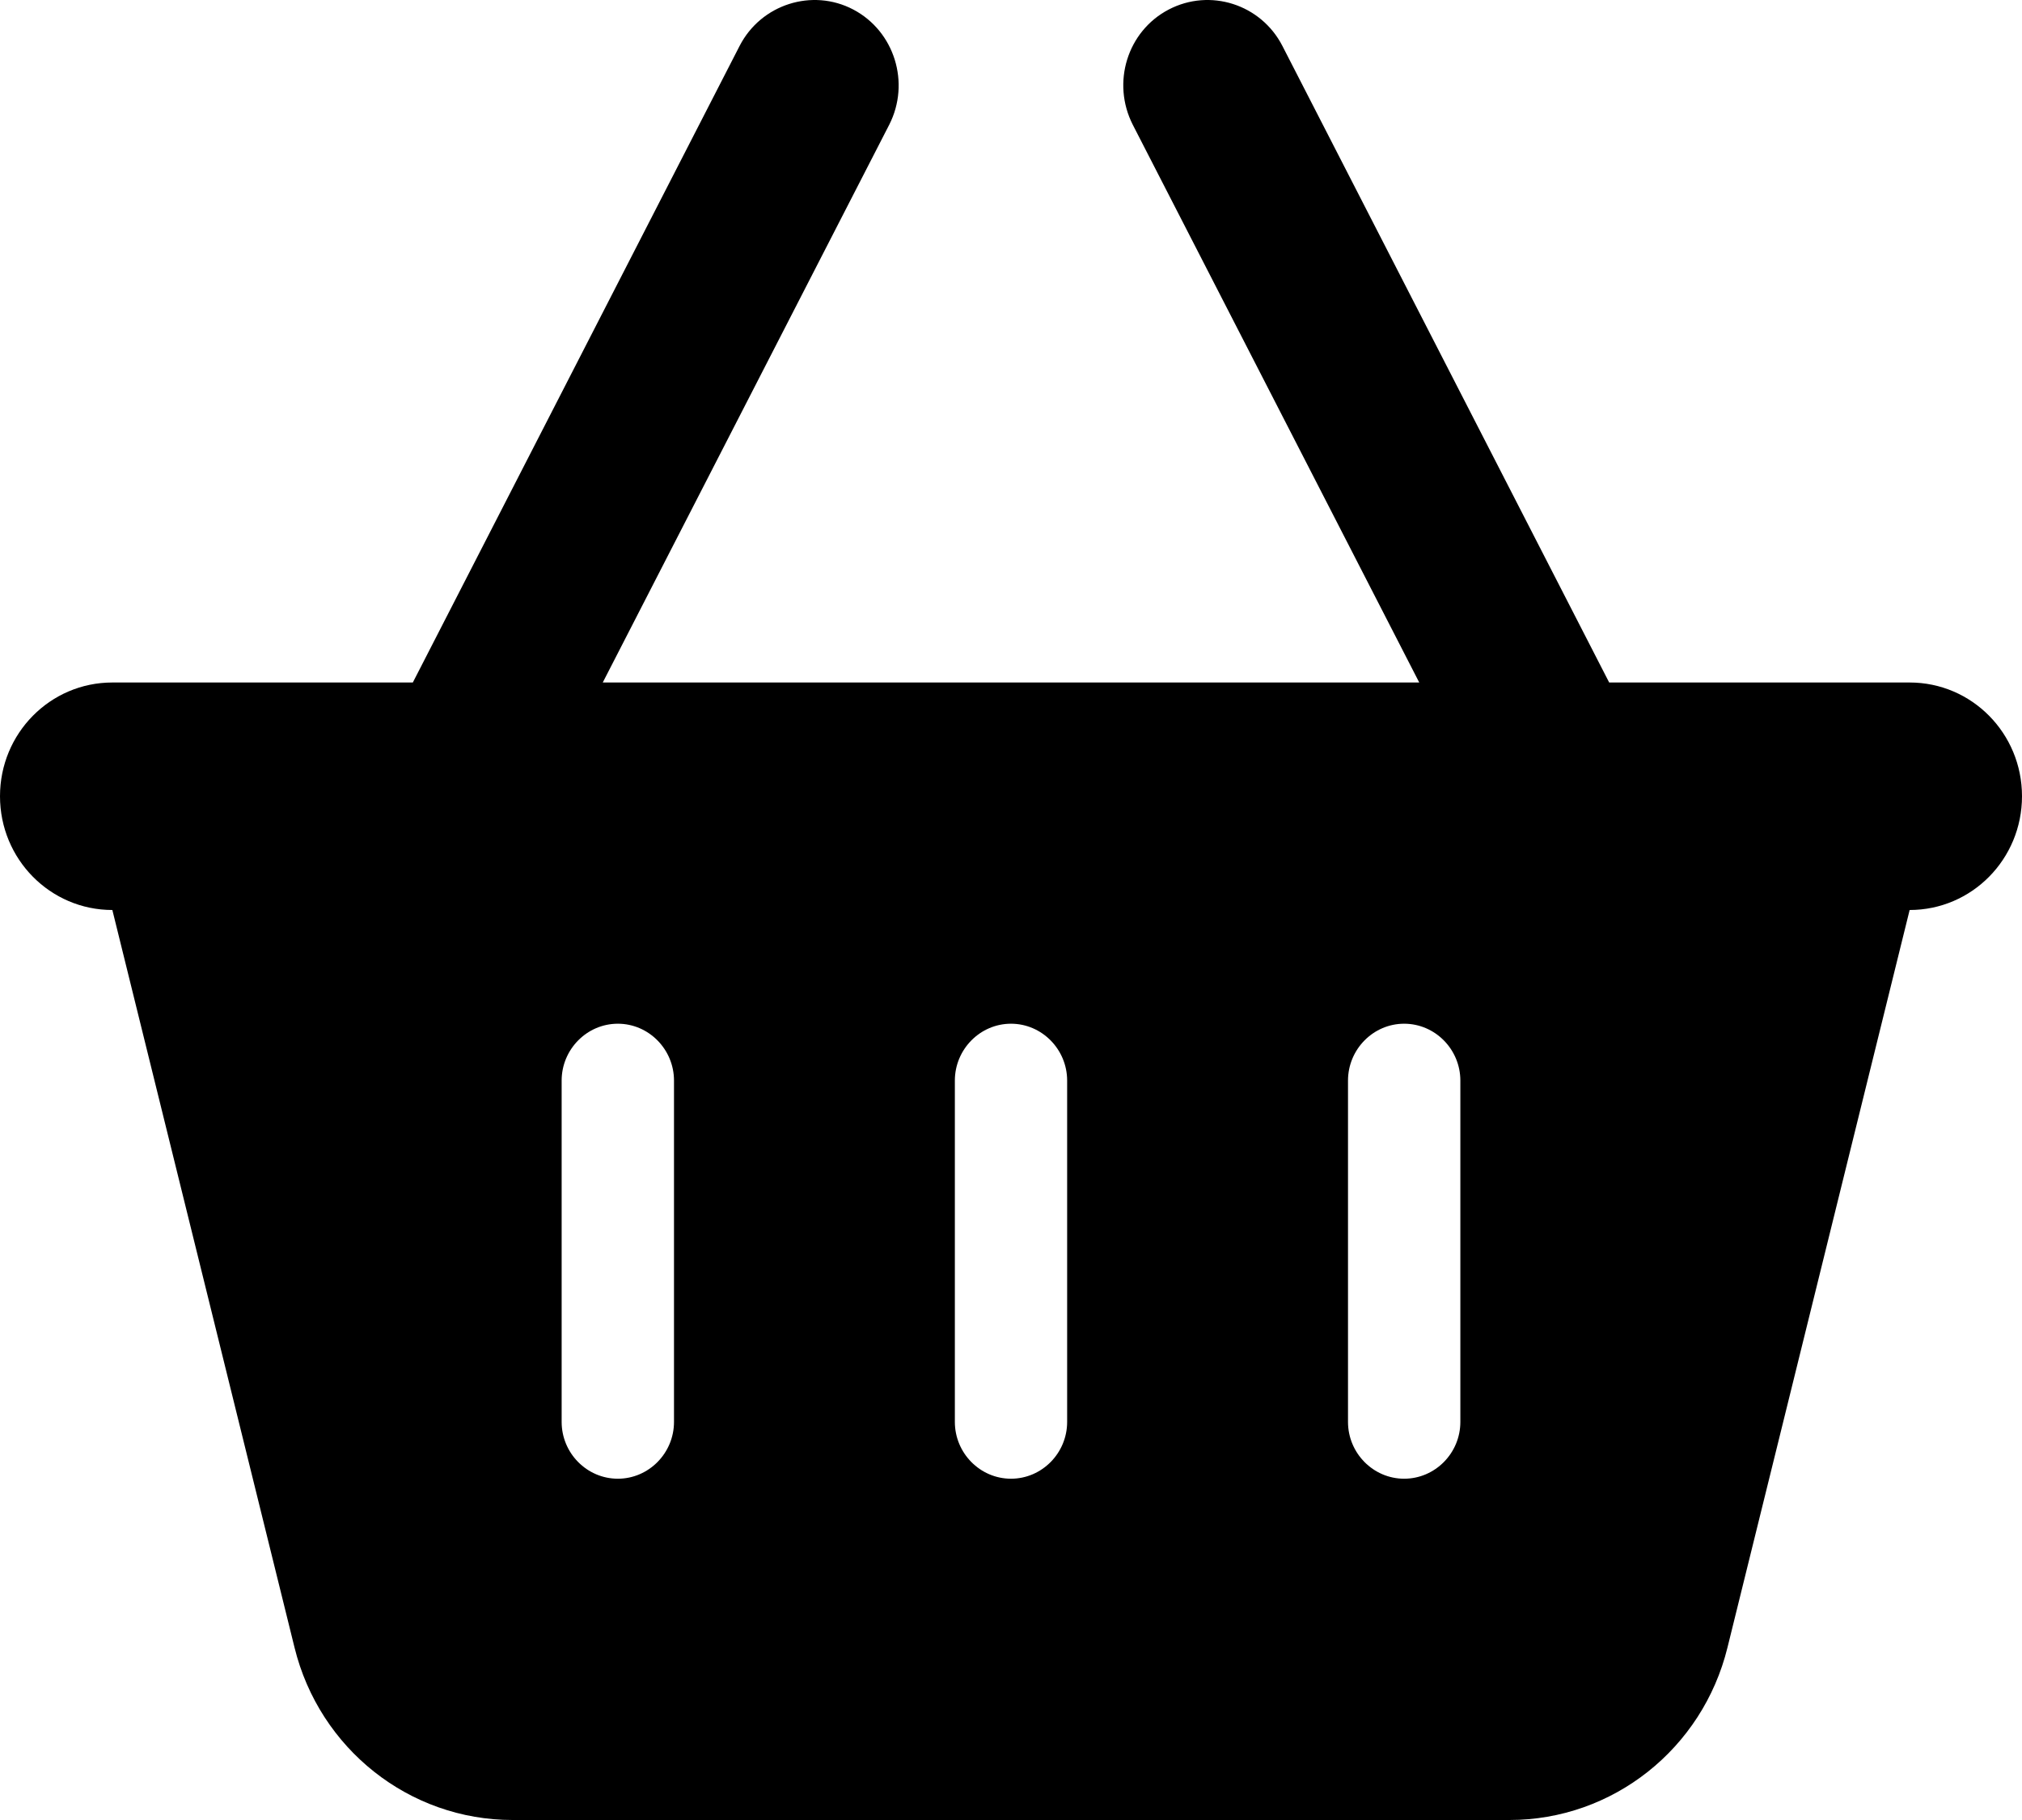 <svg xmlns="http://www.w3.org/2000/svg" xmlns:xlink="http://www.w3.org/1999/xlink" width="30px" height="27px" viewBox="0 0 30 27"><title>basket-shopping-solid</title><g id="Page-1" stroke="none" stroke-width="1" fill="none" fill-rule="evenodd"><g id="basket-shopping-solid" fill="#000000" fill-rule="nonzero"><path d="M13.193,1.851 C13.51,1.229 13.271,0.464 12.661,0.142 C12.052,-0.179 11.292,0.063 10.974,0.68 L6.125,10.125 L1.667,10.125 C0.745,10.125 0,10.879 0,11.812 C0,12.746 0.745,13.5 1.667,13.5 L4.37,24.442 C4.74,25.945 6.073,27 7.604,27 L22.396,27 C23.927,27 25.26,25.945 25.63,24.442 L28.333,13.5 C29.255,13.5 30,12.746 30,11.812 C30,10.879 29.255,10.125 28.333,10.125 L23.875,10.125 L19.026,0.68 C18.708,0.063 17.953,-0.179 17.339,0.142 C16.724,0.464 16.49,1.229 16.807,1.851 L21.057,10.125 L8.943,10.125 L13.193,1.851 Z M10,16.031 L10,21.094 C10,21.558 9.625,21.937 9.167,21.937 C8.708,21.937 8.333,21.558 8.333,21.094 L8.333,16.031 C8.333,15.567 8.708,15.187 9.167,15.187 C9.625,15.187 10,15.567 10,16.031 Z M15,15.187 C15.458,15.187 15.833,15.567 15.833,16.031 L15.833,21.094 C15.833,21.558 15.458,21.937 15,21.937 C14.542,21.937 14.167,21.558 14.167,21.094 L14.167,16.031 C14.167,15.567 14.542,15.187 15,15.187 Z M21.667,16.031 L21.667,21.094 C21.667,21.558 21.292,21.937 20.833,21.937 C20.375,21.937 20,21.558 20,21.094 L20,16.031 C20,15.567 20.375,15.187 20.833,15.187 C21.292,15.187 21.667,15.567 21.667,16.031 Z" id="Shape"></path></g></g></svg>